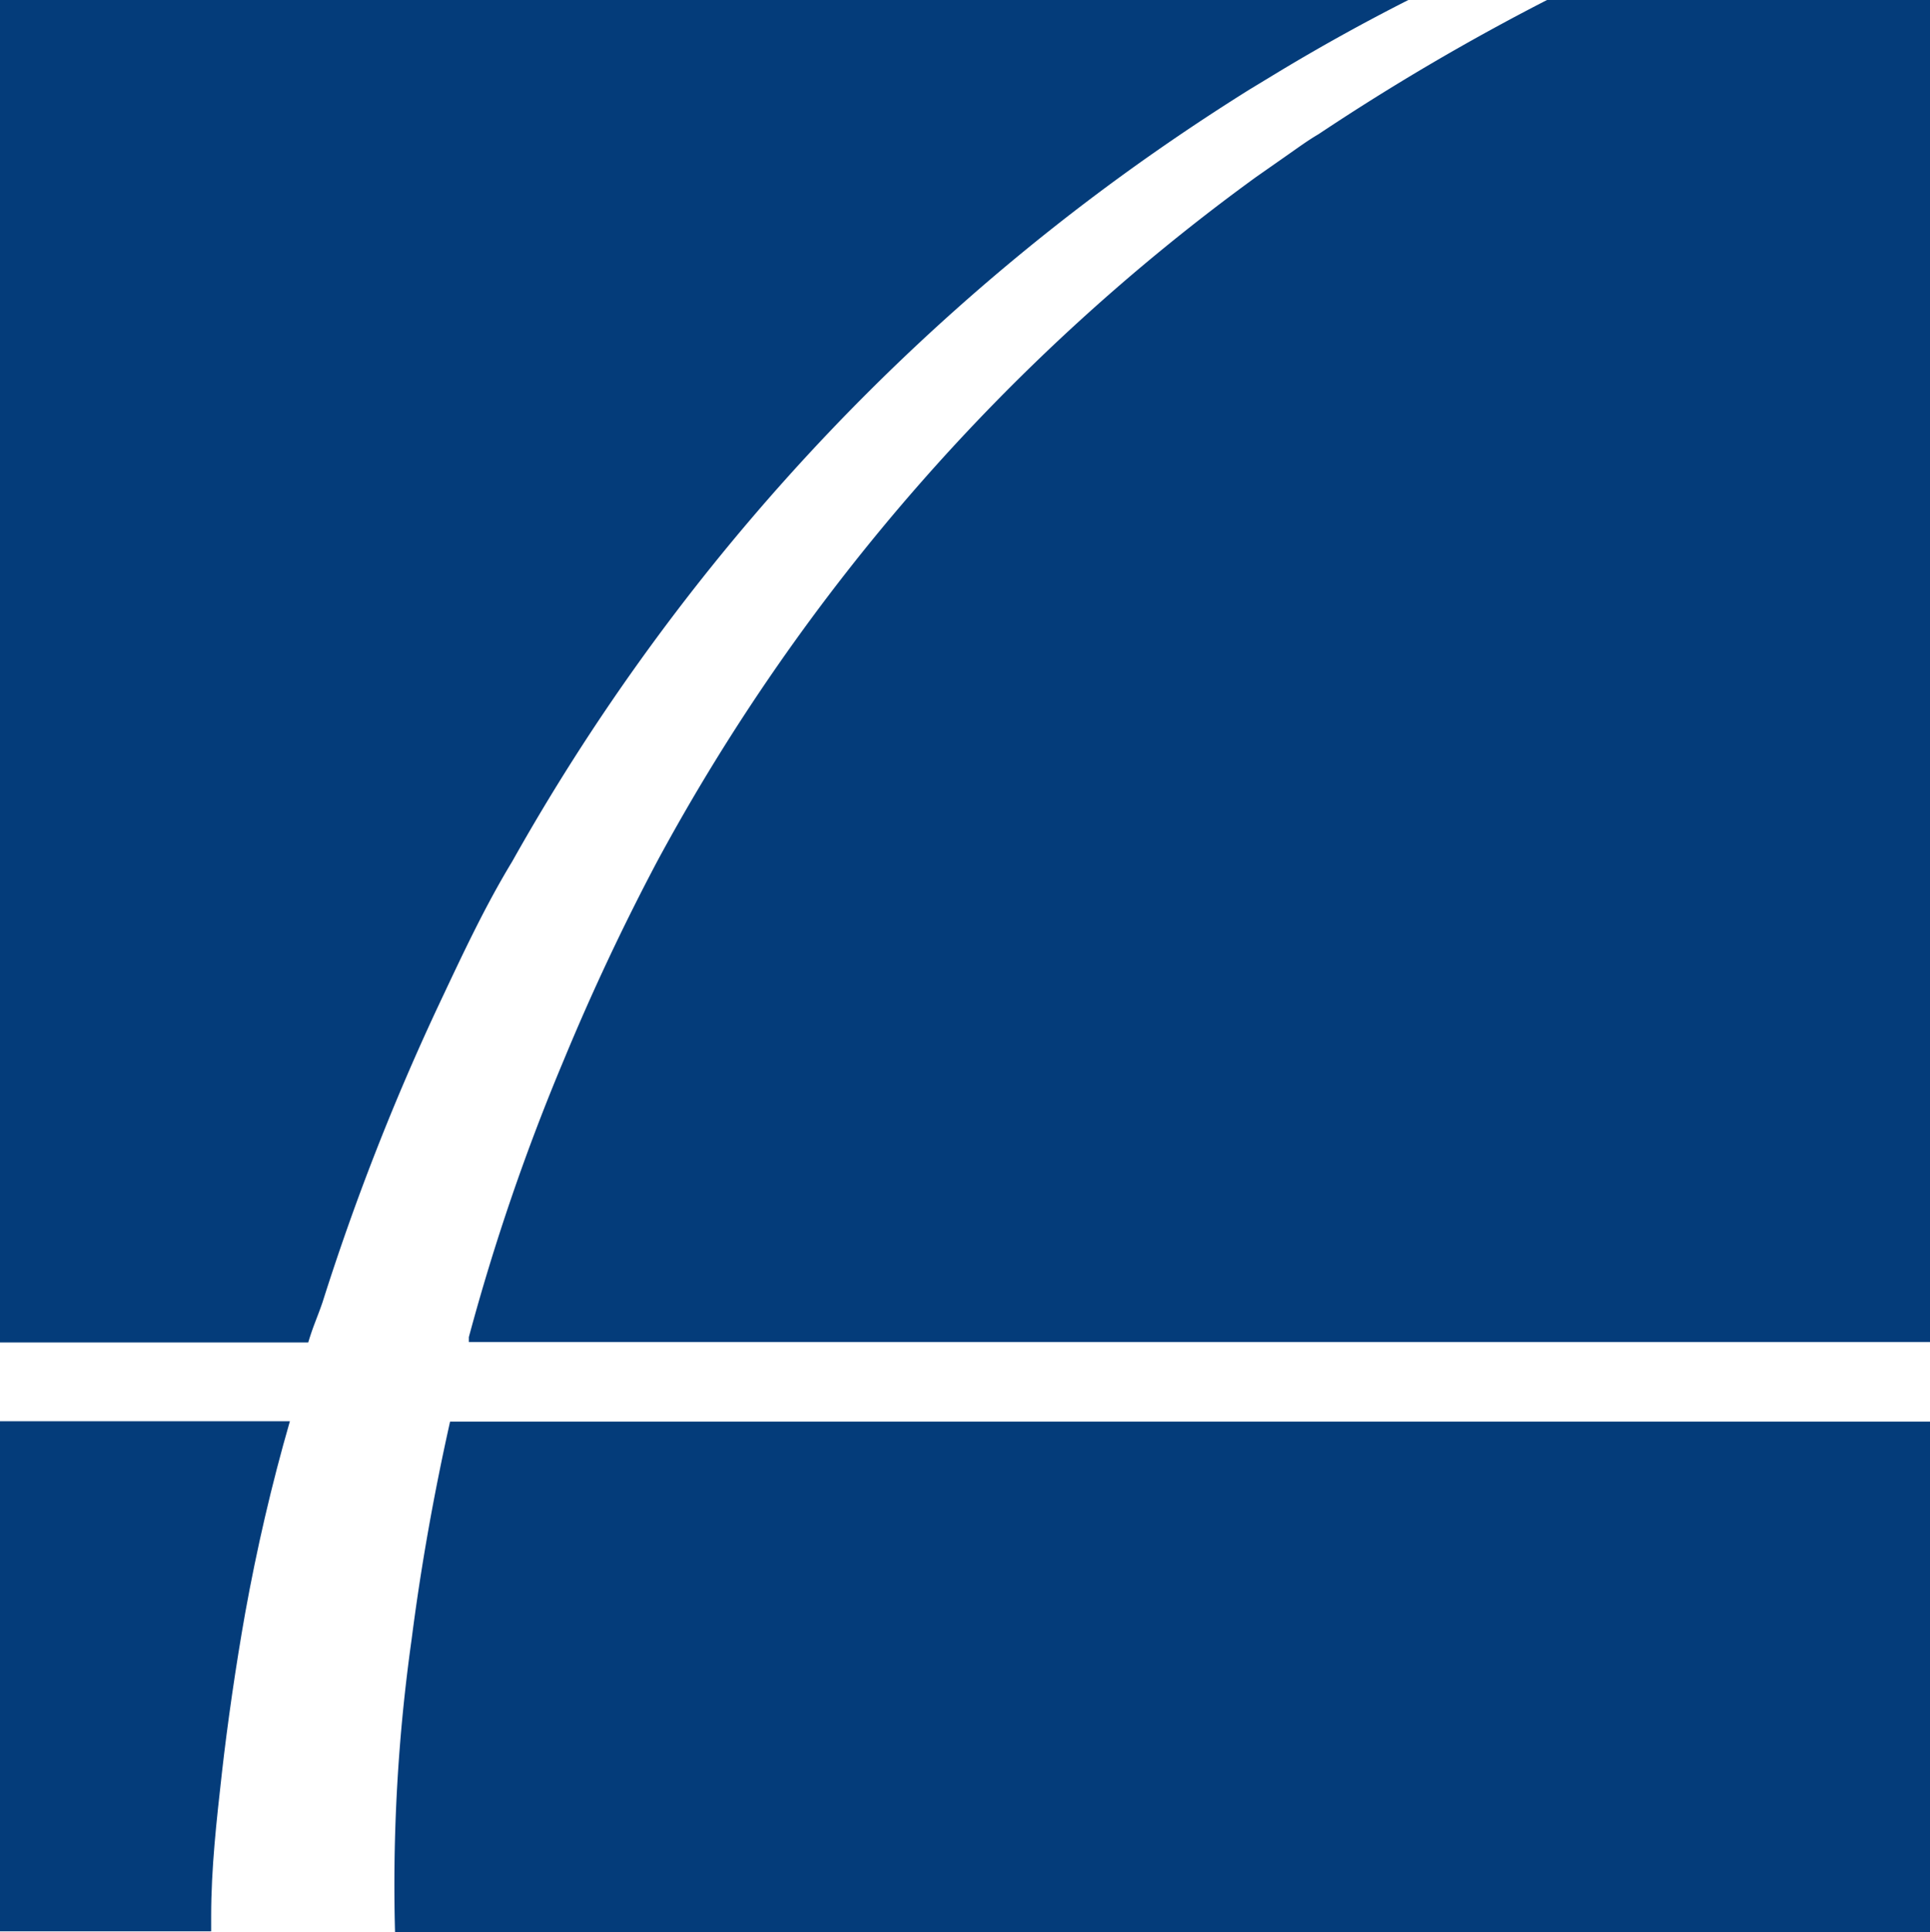 <svg xmlns="http://www.w3.org/2000/svg" viewBox="0 0 43.14 43.18"><defs><style>.cls-1{fill:#043c7a;}</style></defs><title>logo_mark</title><g id="レイヤー_2" data-name="レイヤー 2"><g id="レイヤー_1-2" data-name="レイヤー 1"><path class="cls-1" d="M4.72,42.82c0-1.07.12-2.13.24-3.2s.31-2.39.52-3.57c.26-1.44.59-2.87,1-4.29H0v11.4H4.72v-.11Q4.72,42.94,4.72,42.82Z"/><path class="cls-1" d="M28.77,3.47l-.7.49A45.82,45.82,0,0,0,14.7,19.23q-1.15,2.17-2.09,4.44a48.41,48.41,0,0,0-2.13,6.21l0,.11H43.14V0H34.58a51.91,51.91,0,0,0-5.11,3C29.23,3.14,29,3.31,28.77,3.47Z"/><path class="cls-1" d="M7.21,29.1a54,54,0,0,1,2.61-6.67c.51-1.08,1-2.14,1.63-3.18A48,48,0,0,1,25.57,3.57Q26.73,2.75,27.93,2l.66-.4Q30,.75,31.48,0H0V30H6.89C7,29.63,7.09,29.45,7.21,29.1Z"/><path class="cls-1" d="M9.2,36.64a39.29,39.29,0,0,0-.37,6.54H43.14V31.77H10.06C9.7,33.38,9.41,35,9.2,36.64Z"/></g></g></svg>